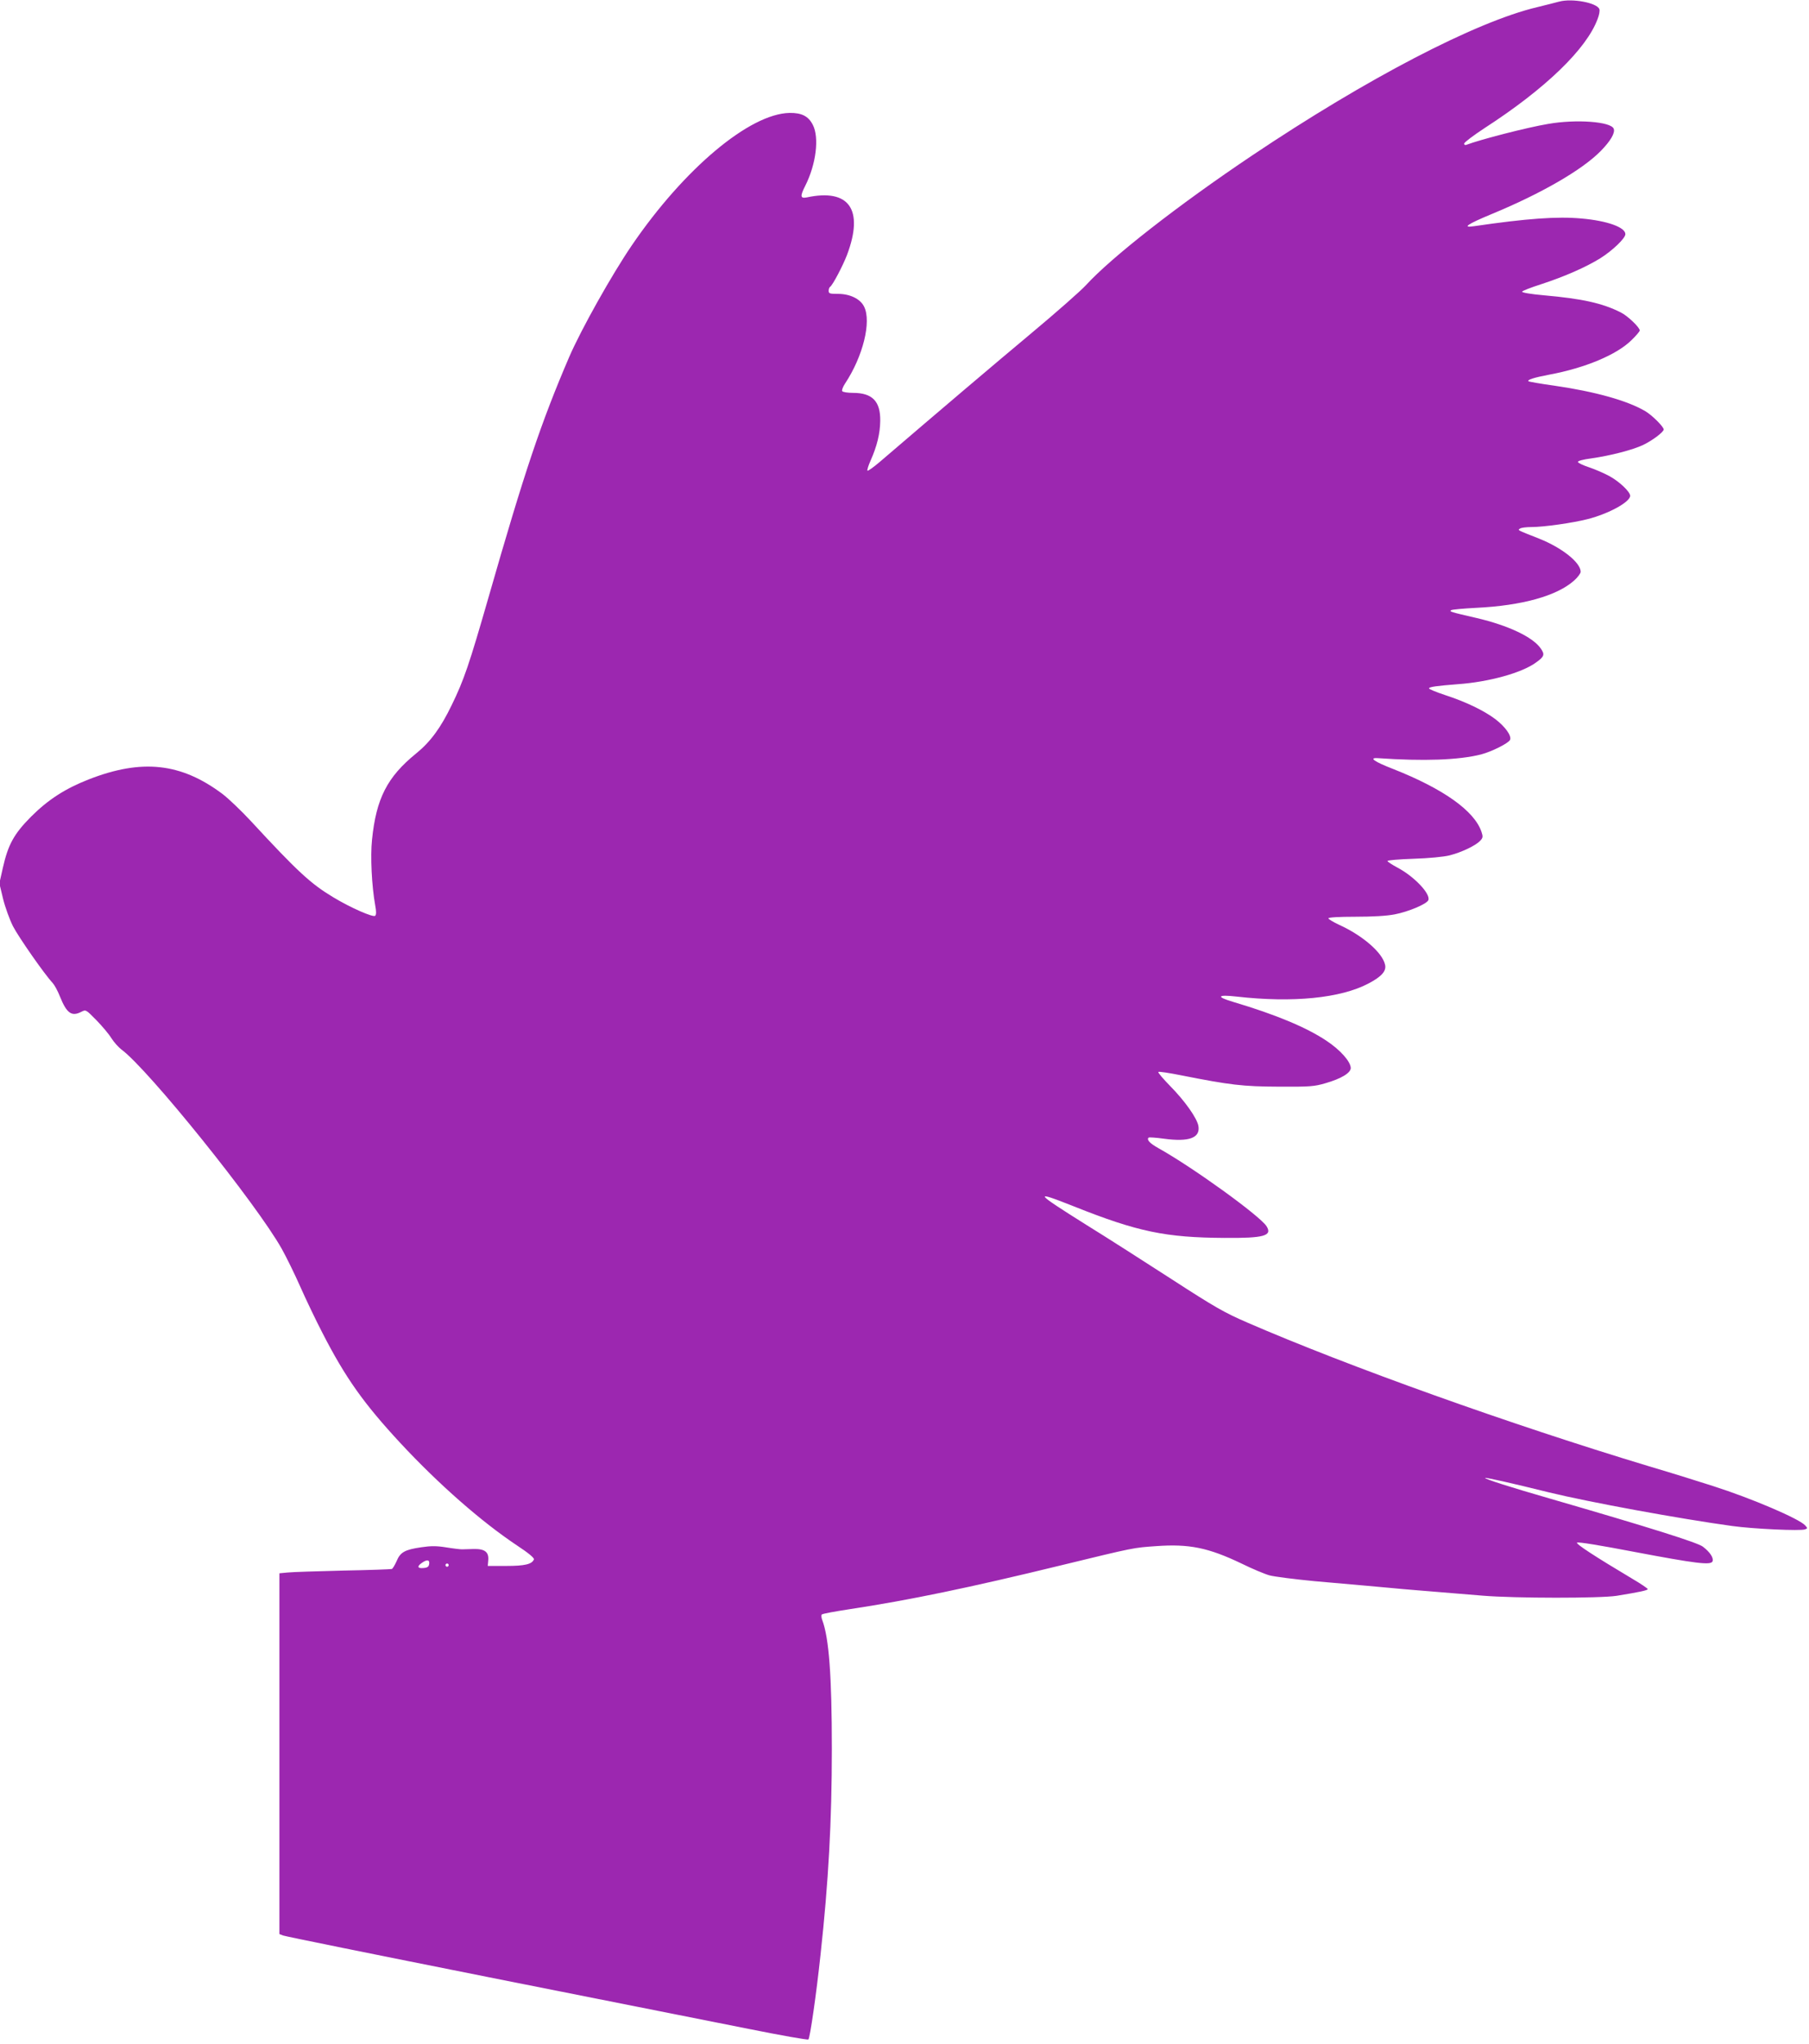 <?xml version="1.0" standalone="no"?>
<!DOCTYPE svg PUBLIC "-//W3C//DTD SVG 20010904//EN"
 "http://www.w3.org/TR/2001/REC-SVG-20010904/DTD/svg10.dtd">
<svg version="1.0" xmlns="http://www.w3.org/2000/svg"
 width="1133pt" height="1280pt" viewBox="0 0 1133 1280"
 preserveAspectRatio="xMidYMid meet">
<g transform="translate(0,1280) scale(0.1,-0.1)"
fill="#9c27b0" stroke="none">
<path d="M9765 12790 c-16 -5 -78 -20 -138 -35 -384 -91 -1069 -448 -1787
-930 -462 -310 -878 -635 -1039 -811 -31 -34 -184 -169 -341 -300 -237 -198
-547 -461 -952 -808 -38 -32 -71 -56 -75 -53 -3 4 6 33 20 64 40 90 59 169 60
247 2 123 -49 176 -170 176 -34 0 -65 5 -68 11 -4 5 4 27 18 48 112 169 166
387 119 481 -24 49 -89 80 -164 80 -51 0 -58 2 -58 19 0 11 4 22 9 25 16 10
80 132 106 200 107 284 14 417 -252 360 -41 -8 -43 7 -9 74 67 133 88 300 47
380 -28 55 -70 76 -146 75 -250 -5 -660 -349 -987 -828 -127 -186 -319 -529
-393 -700 -177 -412 -280 -719 -505 -1504 -122 -424 -154 -518 -231 -676 -69
-143 -134 -231 -223 -303 -181 -147 -250 -282 -276 -540 -11 -103 -2 -289 20
-411 7 -36 7 -58 0 -65 -12 -12 -154 50 -263 116 -140 84 -222 159 -514 475
-62 67 -143 144 -180 172 -259 194 -504 221 -837 91 -148 -58 -255 -127 -362
-234 -107 -108 -143 -174 -176 -319 l-22 -98 23 -96 c13 -53 41 -130 62 -172
35 -68 198 -302 249 -356 11 -12 32 -50 46 -86 42 -104 73 -126 134 -94 28 14
28 14 94 -53 36 -37 79 -88 94 -113 16 -25 44 -56 62 -70 168 -123 847 -967
1005 -1249 29 -52 81 -158 115 -235 34 -77 96 -207 139 -290 145 -283 260
-444 489 -691 240 -258 507 -492 729 -640 73 -48 110 -79 107 -88 -12 -30 -56
-41 -173 -41 l-116 0 3 35 c5 53 -23 73 -93 71 -30 -1 -63 -2 -72 -2 -10 0
-54 5 -97 12 -61 10 -97 10 -157 1 -104 -15 -132 -31 -155 -87 -11 -24 -24
-47 -30 -49 -6 -2 -143 -7 -305 -10 -162 -4 -318 -9 -346 -12 l-53 -5 0 -1130
0 -1129 23 -9 c12 -5 589 -122 1282 -260 693 -138 1427 -284 1630 -324 204
-41 374 -71 378 -67 10 8 50 285 76 530 50 456 71 840 71 1289 0 459 -18 695
-60 807 -6 15 -7 31 -3 35 5 5 82 19 173 33 371 56 752 135 1330 276 460 112
449 109 590 119 207 15 327 -9 536 -109 67 -33 146 -66 175 -74 30 -8 155 -24
279 -36 276 -24 439 -39 505 -45 46 -5 163 -14 550 -46 205 -17 737 -17 840
-1 141 23 195 34 195 42 0 4 -44 34 -97 65 -235 140 -354 218 -346 226 6 6
150 -18 354 -57 391 -74 485 -86 495 -60 8 21 -16 58 -61 92 -35 26 -337 121
-955 300 -250 72 -413 124 -408 130 4 4 164 -32 398 -90 254 -62 822 -166
1150 -211 129 -18 429 -32 455 -21 17 6 17 7 1 25 -38 42 -335 169 -576 246
-74 24 -256 81 -405 125 -868 262 -1884 626 -2513 899 -143 62 -203 96 -470
269 -169 109 -409 263 -534 340 -333 209 -341 221 -81 118 399 -159 574 -195
943 -197 247 -2 301 13 262 74 -44 66 -457 365 -675 487 -56 31 -77 54 -63 67
3 3 47 0 97 -7 156 -21 227 5 215 79 -8 49 -85 158 -179 253 -43 44 -76 83
-72 86 3 4 68 -6 143 -21 308 -61 385 -70 612 -71 195 -1 222 1 293 22 97 28
157 64 157 95 -1 40 -65 113 -153 171 -126 84 -319 164 -581 242 -112 33 -103
48 20 34 351 -40 651 -10 825 82 82 43 113 78 104 117 -16 76 -141 184 -289
251 -36 17 -66 35 -66 40 0 6 64 10 169 10 108 0 197 5 247 15 84 16 201 65
210 89 15 39 -88 148 -194 204 -34 18 -62 37 -62 41 0 5 73 11 163 14 96 3
188 12 225 21 76 19 163 61 192 91 18 19 19 26 9 56 -44 132 -239 270 -553
394 -119 46 -156 72 -96 68 287 -20 505 -12 645 23 69 18 174 71 183 92 10 26
-31 82 -92 129 -72 54 -183 108 -318 152 -54 18 -98 36 -98 41 0 9 50 16 180
26 196 14 401 71 489 135 54 38 58 51 30 90 -50 71 -203 143 -399 189 -169 39
-175 41 -160 50 8 4 77 10 153 14 291 14 509 75 617 172 22 20 40 44 40 54 0
57 -116 150 -259 207 -144 57 -137 53 -120 64 7 5 39 9 70 9 79 0 260 26 354
50 132 34 265 107 265 146 0 25 -69 90 -130 123 -33 18 -91 43 -127 55 -37 12
-68 27 -70 33 -3 7 31 16 84 23 119 17 259 53 324 84 57 27 129 81 129 97 0
17 -73 90 -116 115 -112 66 -313 122 -567 159 -87 12 -161 25 -164 28 -9 9 34
23 129 41 226 42 424 125 516 216 29 28 52 55 52 61 0 19 -76 92 -119 113
-115 58 -242 86 -480 107 -80 7 -140 17 -138 23 2 5 55 26 118 46 150 49 281
107 372 163 76 48 157 125 157 151 0 43 -114 84 -275 98 -151 14 -343 0 -672
-48 -79 -12 -44 12 110 76 310 128 566 276 682 394 62 63 92 114 82 140 -17
45 -236 61 -412 30 -131 -22 -422 -97 -512 -131 -7 -3 -13 1 -13 8 1 8 58 51
128 97 382 247 639 496 708 683 10 25 15 53 11 62 -15 40 -171 69 -252 47z
m-7077 -9782 c-2 -18 -11 -24 -35 -26 -38 -4 -43 10 -11 32 32 23 50 20 46 -6z
m122 -8 c0 -5 -4 -10 -10 -10 -5 0 -10 5 -10 10 0 6 5 10 10 10 6 0 10 -4 10
-10z"/>
</g>
</svg>
